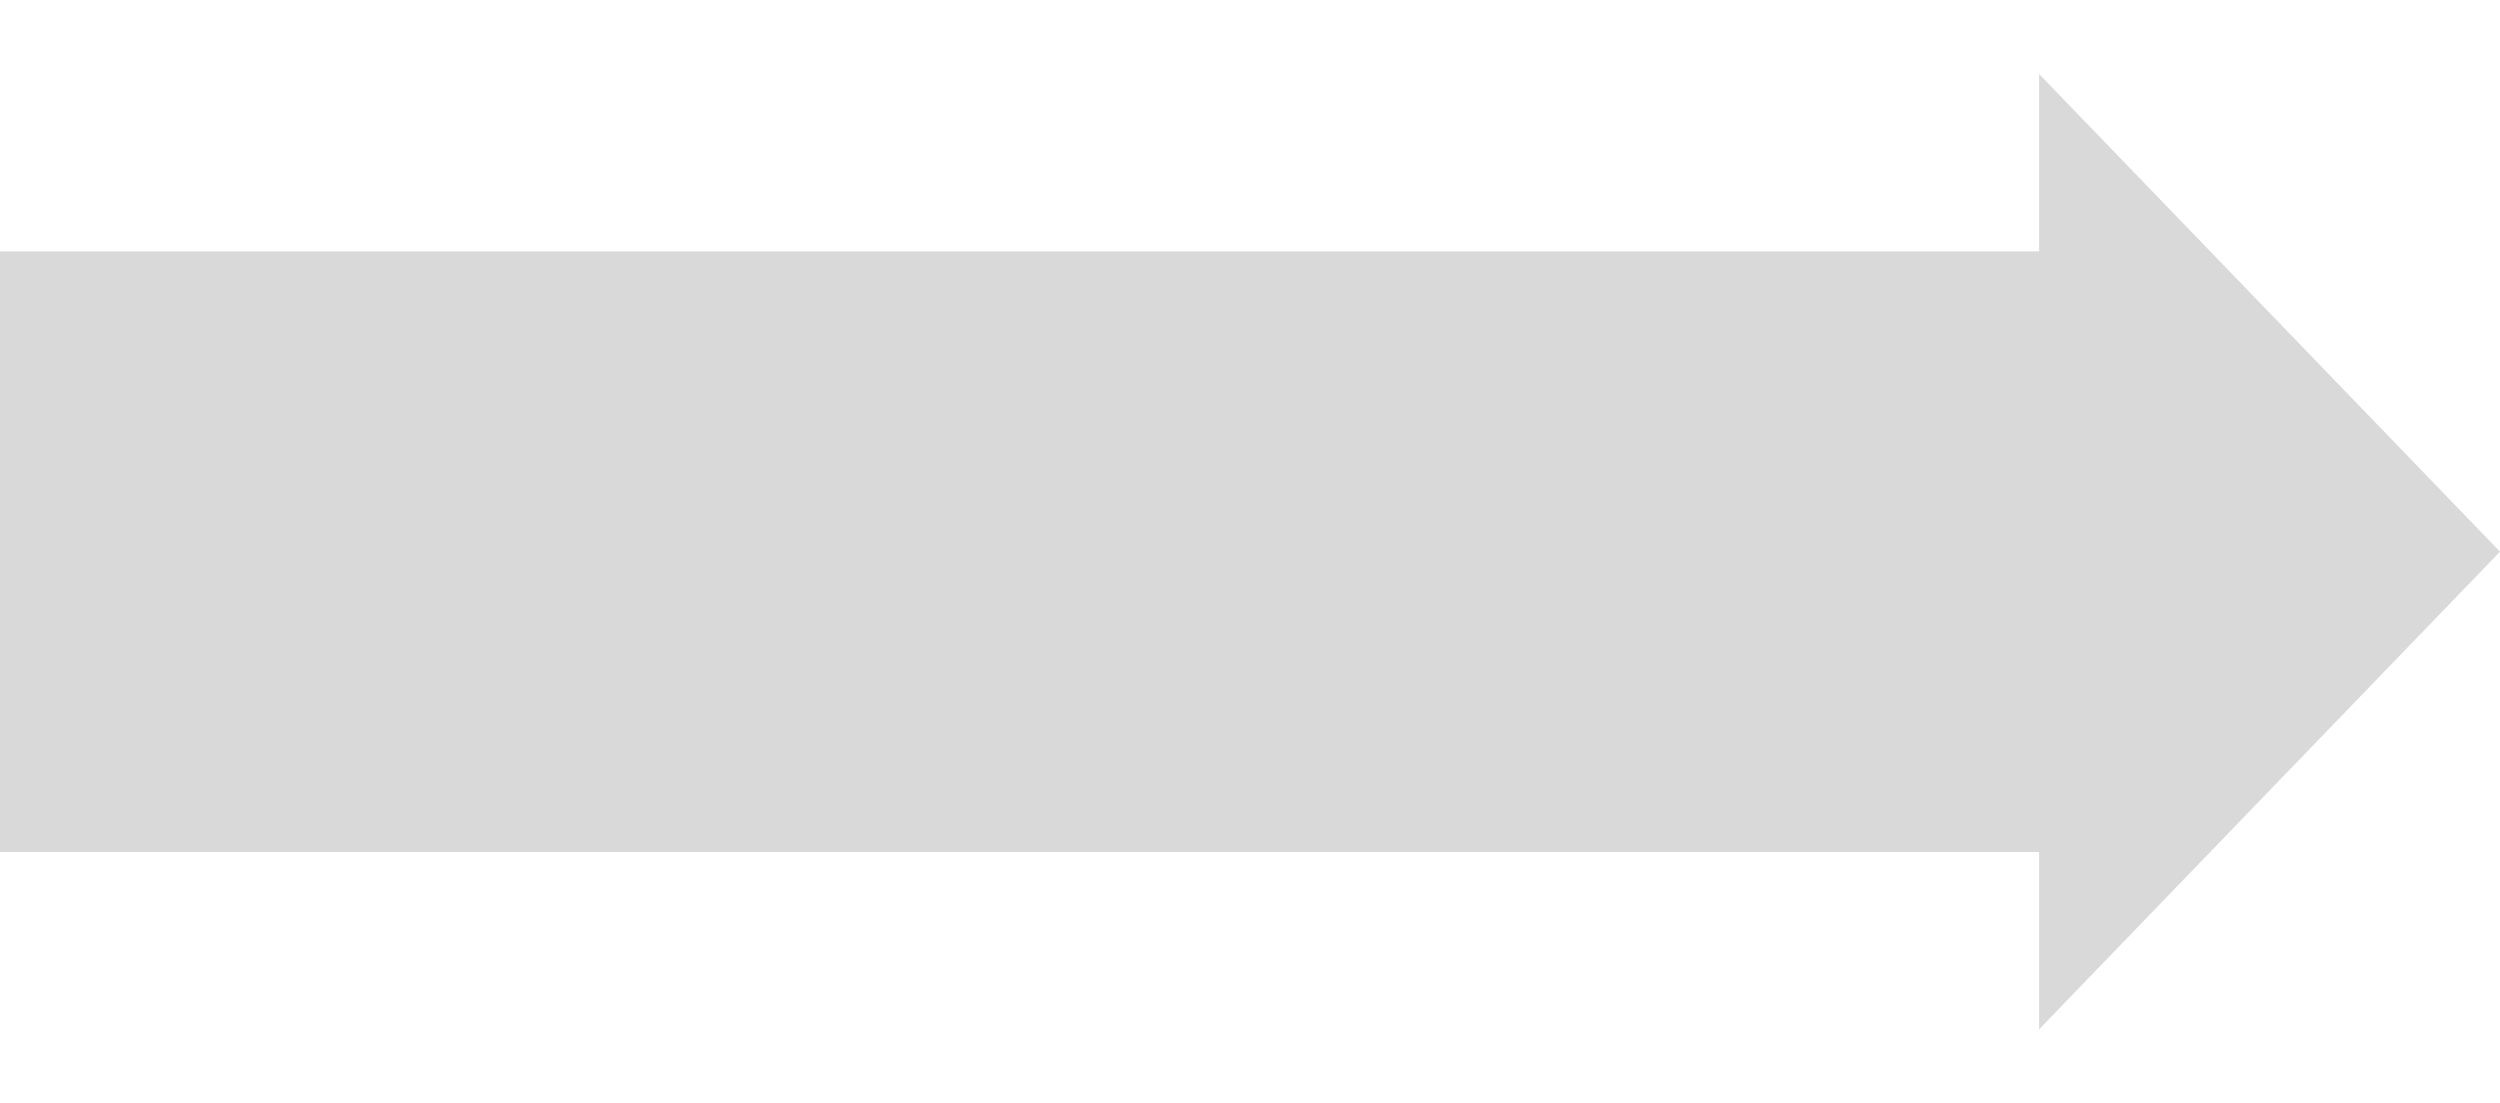 <?xml version="1.0" encoding="utf-8"?>
<!-- Generator: Adobe Illustrator 27.8.1, SVG Export Plug-In . SVG Version: 6.00 Build 0)  -->
<svg version="1.1" id="Layer_1" xmlns="http://www.w3.org/2000/svg" xmlns:xlink="http://www.w3.org/1999/xlink" x="0px" y="0px"
	 viewBox="0 0 179 79" style="enable-background:new 0 0 179 79;" xml:space="preserve">
<style type="text/css">
	.st0{fill:#D9D9D9;}
</style>
<rect y="18" class="st0" width="148" height="43"/>
<path class="st0" d="M179,39.5l-33,34.2V5.3L179,39.5z"/>
</svg>
